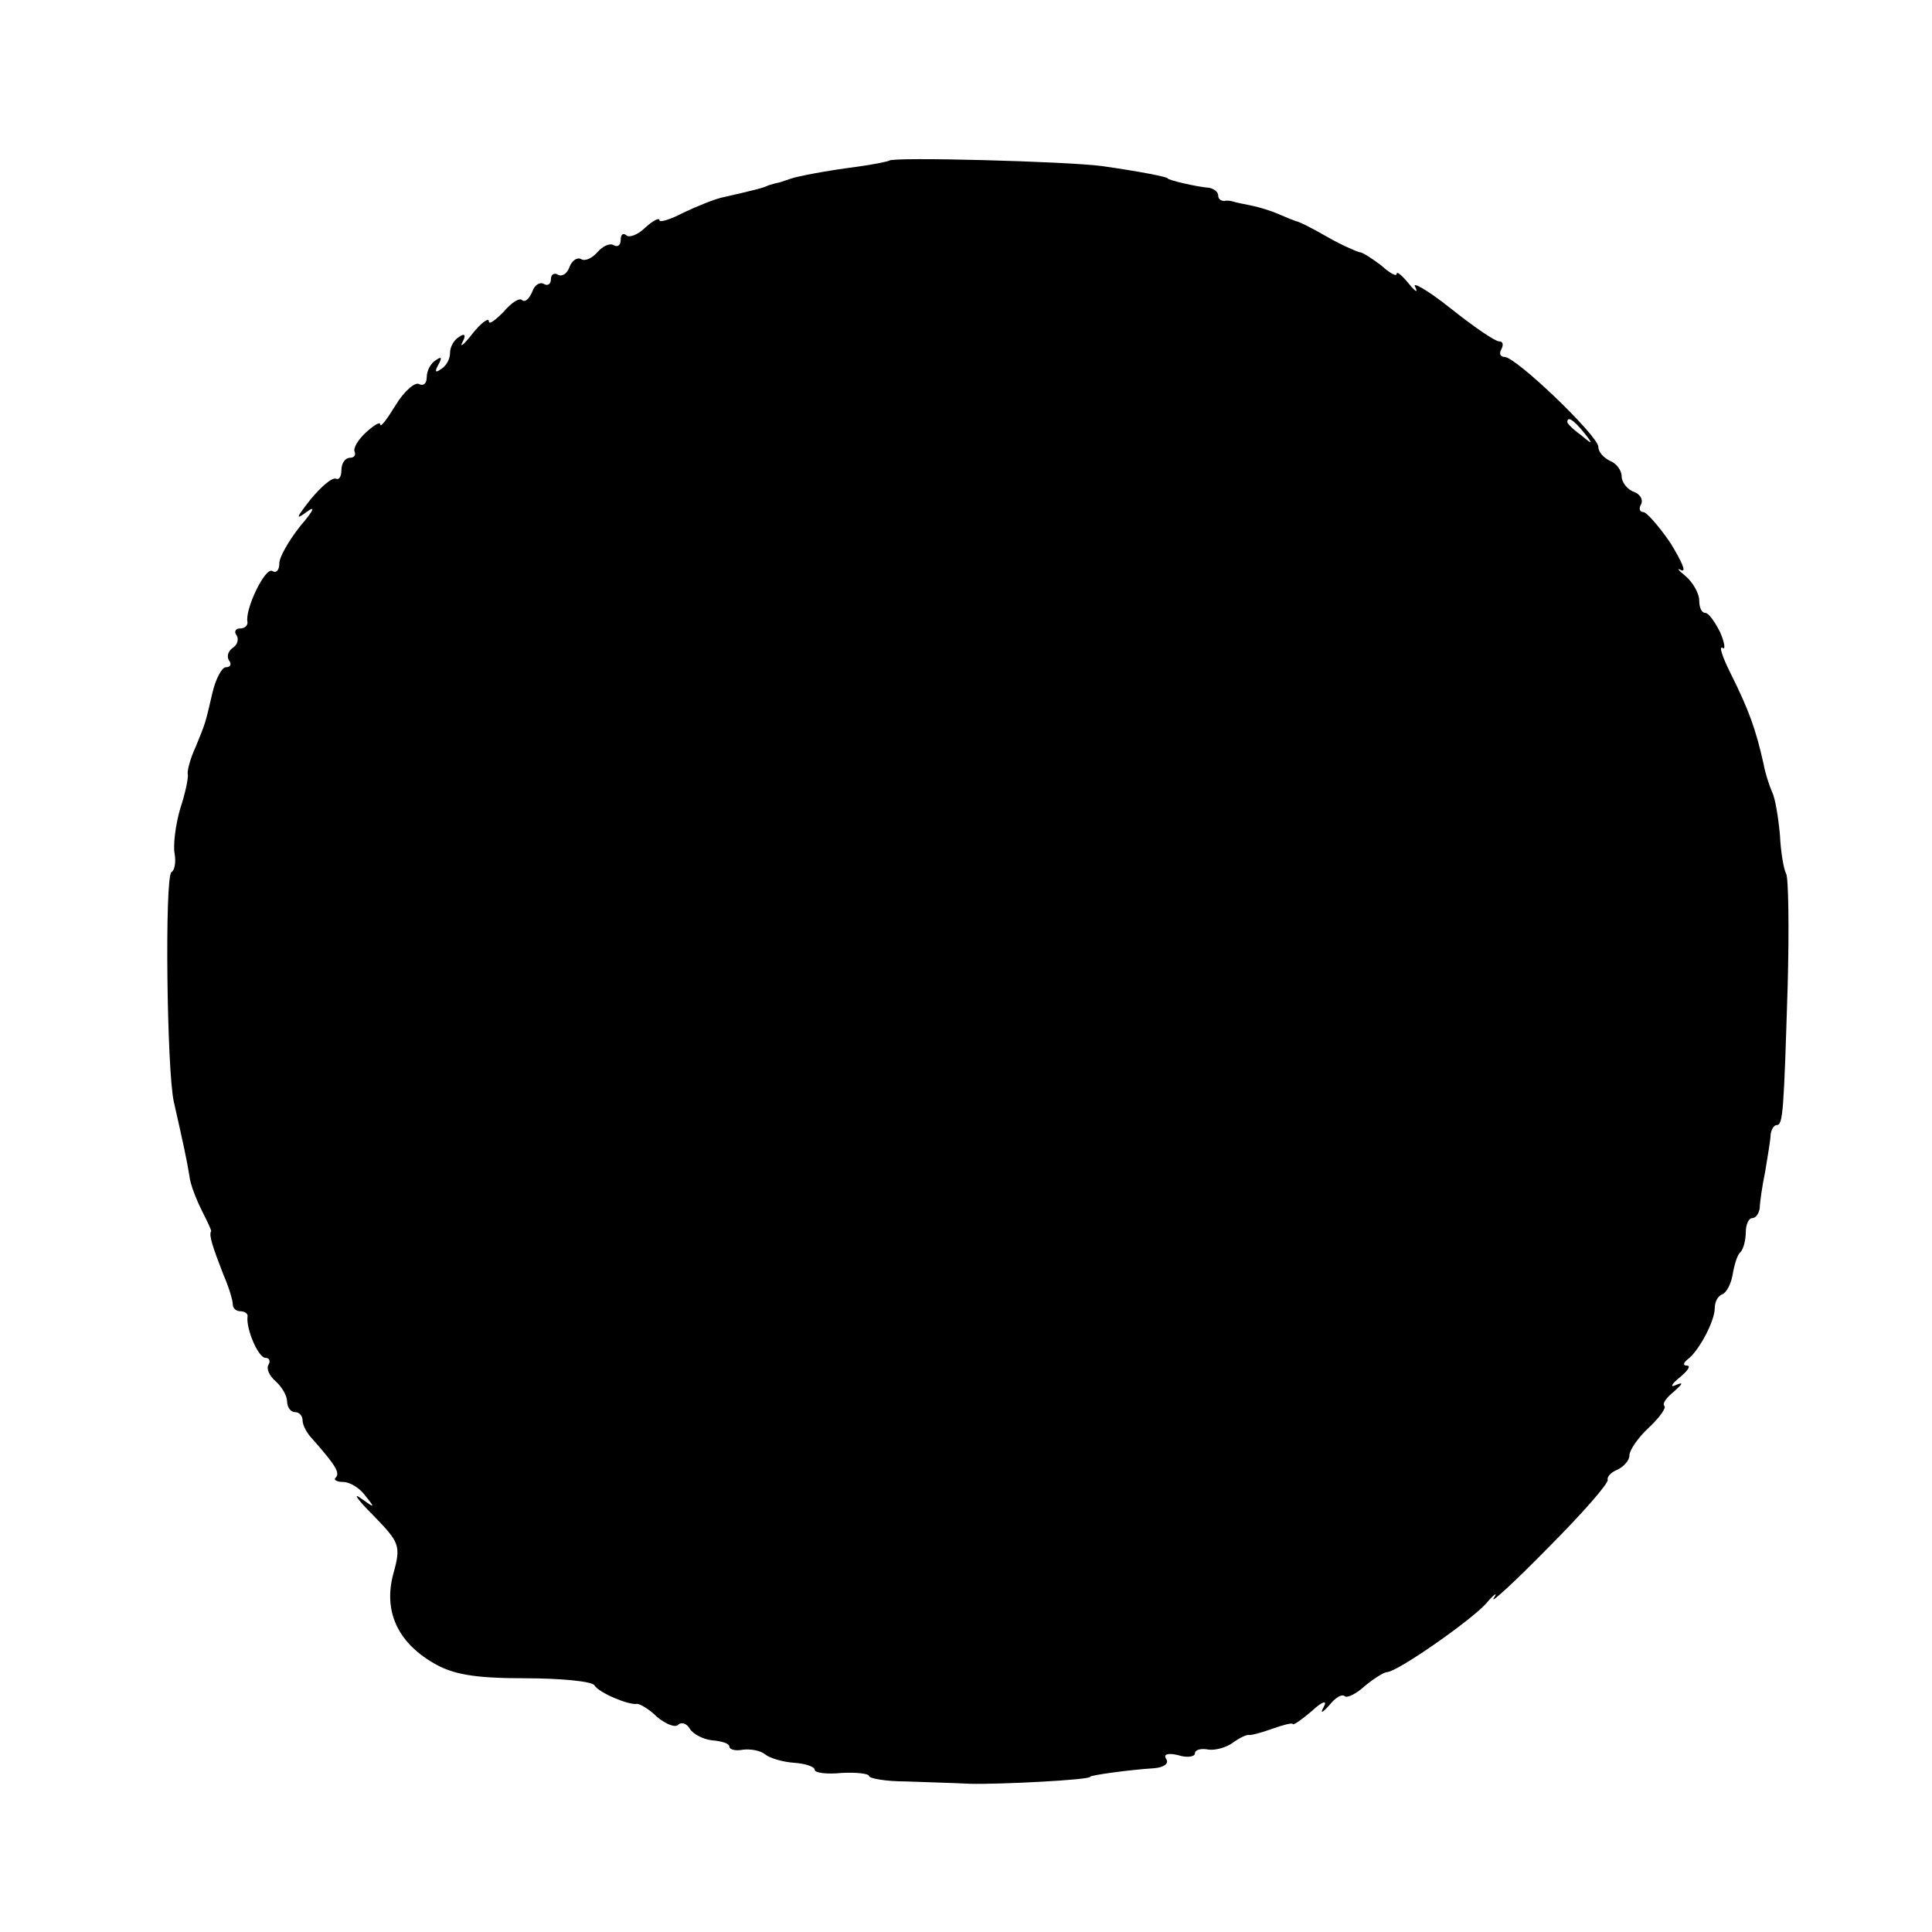 <?xml version="1.0" standalone="no"?>
<!DOCTYPE svg PUBLIC "-//W3C//DTD SVG 20010904//EN"
 "http://www.w3.org/TR/2001/REC-SVG-20010904/DTD/svg10.dtd">
<svg version="1.0" xmlns="http://www.w3.org/2000/svg"
 width="249pt" height="249pt" viewBox="0 0 249 249"
 preserveAspectRatio="xMidYMid meet">
<g transform="translate(0,249) scale(0.1,-0.1)"
fill="#000000" stroke="none">
<path d="M1146 2283 c-1 -1 -20 -5 -42 -8 -39 -5 -75 -12 -84 -15 -3 -1 -9 -3
-15 -5 -5 -1 -12 -3 -15 -4 -5 -3 -22 -7 -57 -15 -11 -2 -35 -12 -52 -20 -17
-9 -31 -13 -31 -10 0 4 -8 0 -18 -9 -10 -10 -22 -14 -25 -10 -4 3 -7 1 -7 -6
0 -7 -4 -10 -9 -7 -5 3 -14 -1 -21 -9 -7 -8 -16 -12 -21 -9 -5 3 -12 -2 -15
-10 -3 -9 -10 -13 -15 -10 -5 3 -9 0 -9 -6 0 -6 -4 -9 -9 -6 -5 3 -12 -1 -15
-10 -4 -9 -9 -14 -13 -11 -3 4 -14 -3 -24 -15 -11 -11 -19 -17 -19 -12 0 5
-10 -2 -21 -16 -11 -14 -17 -19 -13 -11 5 9 3 12 -4 7 -7 -4 -12 -13 -12 -21
0 -8 -5 -17 -12 -21 -7 -5 -8 -3 -3 6 5 9 4 11 -3 6 -7 -4 -12 -14 -12 -22 0
-8 -4 -12 -10 -9 -5 3 -19 -9 -30 -27 -11 -18 -20 -30 -20 -25 0 4 -8 -1 -18
-10 -11 -10 -17 -21 -15 -25 2 -5 -1 -8 -6 -8 -6 0 -11 -7 -11 -16 0 -8 -3
-13 -7 -11 -5 2 -19 -10 -33 -27 -18 -23 -20 -27 -5 -16 12 9 10 3 -8 -18 -15
-19 -27 -40 -27 -48 0 -9 -4 -13 -9 -10 -9 6 -36 -50 -32 -66 0 -5 -4 -8 -10
-8 -5 0 -8 -4 -4 -9 3 -5 1 -12 -5 -16 -6 -4 -8 -11 -5 -16 4 -5 2 -9 -4 -9
-5 0 -13 -15 -17 -32 -10 -43 -9 -39 -22 -71 -7 -15 -11 -31 -10 -35 1 -4 -3
-24 -10 -45 -6 -21 -9 -47 -7 -57 2 -11 0 -22 -4 -24 -9 -6 -6 -256 3 -296 12
-53 17 -76 20 -95 1 -11 9 -31 16 -45 7 -14 13 -26 12 -27 -3 -5 2 -20 16 -56
7 -16 12 -33 12 -38 0 -5 4 -9 10 -9 5 0 10 -3 9 -7 -2 -16 14 -53 23 -53 5 0
7 -4 4 -9 -3 -5 1 -14 9 -21 8 -7 15 -19 15 -26 0 -8 5 -14 10 -14 6 0 10 -5
10 -11 0 -6 6 -17 13 -24 30 -34 35 -43 30 -49 -4 -3 1 -6 9 -6 9 0 22 -8 29
-18 13 -16 12 -16 -6 -3 -11 8 -4 -2 16 -22 34 -35 36 -39 26 -75 -13 -48 5
-88 51 -115 25 -15 53 -20 118 -20 47 0 87 -4 90 -9 6 -10 45 -26 55 -24 4 0
16 -7 26 -17 11 -9 23 -14 27 -10 4 4 11 2 15 -5 4 -7 18 -14 29 -15 12 -1 22
-4 22 -8 0 -4 8 -6 18 -4 9 1 22 -1 28 -6 6 -5 23 -10 38 -11 14 -1 26 -5 26
-9 0 -4 16 -6 35 -4 19 1 35 -1 35 -4 0 -3 21 -7 48 -7 26 -1 63 -2 82 -3 38
-1 155 5 155 9 0 2 50 9 82 11 13 1 20 6 16 12 -4 6 2 8 15 5 12 -4 22 -2 22
2 0 5 8 7 18 5 9 -1 23 3 31 9 8 6 17 10 20 10 3 -1 17 3 31 8 14 5 26 8 26 6
1 -2 12 6 25 17 14 13 20 14 15 5 -5 -9 -2 -8 7 2 8 10 16 15 20 12 3 -3 15 3
26 13 12 10 25 18 29 18 14 1 107 66 127 88 11 13 16 16 10 7 -5 -8 27 21 70
65 44 44 79 84 77 88 -1 4 5 10 13 13 8 4 15 12 15 18 0 7 11 23 25 36 14 13
23 26 20 28 -3 3 3 11 13 19 11 10 12 12 2 8 -8 -4 -6 1 4 9 11 9 16 16 10 16
-5 0 -5 3 1 8 14 10 35 49 35 66 0 8 4 16 10 18 5 2 11 13 13 25 2 12 6 26 10
29 4 4 7 16 7 26 0 10 4 18 8 18 5 0 9 6 10 13 0 6 3 28 7 47 3 19 7 41 7 48
1 6 4 12 8 12 8 0 9 18 14 180 2 74 1 139 -2 144 -3 5 -7 28 -8 50 -2 22 -6
47 -10 55 -4 9 -9 25 -11 36 -10 45 -19 70 -43 118 -10 20 -15 35 -10 32 4 -3
3 6 -3 20 -7 14 -15 25 -19 25 -5 0 -8 7 -8 16 0 9 -8 23 -17 31 -10 8 -13 12
-6 8 7 -3 0 12 -14 35 -15 22 -31 40 -35 40 -5 0 -6 5 -3 10 3 6 -1 13 -9 16
-9 3 -16 13 -16 20 0 8 -7 17 -15 20 -8 4 -15 11 -15 18 0 14 -106 116 -121
116 -6 0 -7 5 -4 10 3 6 2 10 -3 10 -5 0 -33 19 -63 43 -29 23 -50 35 -45 27
4 -8 0 -6 -8 4 -9 11 -16 17 -16 13 0 -4 -9 1 -20 11 -12 9 -24 17 -28 17 -4
1 -23 9 -42 20 -19 11 -37 20 -40 20 -3 1 -13 5 -22 9 -9 4 -25 9 -35 11 -10
2 -20 4 -23 5 -3 1 -8 2 -12 1 -5 0 -8 3 -8 7 0 5 -6 9 -12 10 -15 1 -53 10
-53 12 0 2 -36 9 -85 16 -46 6 -269 12 -274 7z m895 -350 c13 -16 12 -17 -3
-4 -10 7 -18 15 -18 17 0 8 8 3 21 -13z"/>
</g>
</svg>
